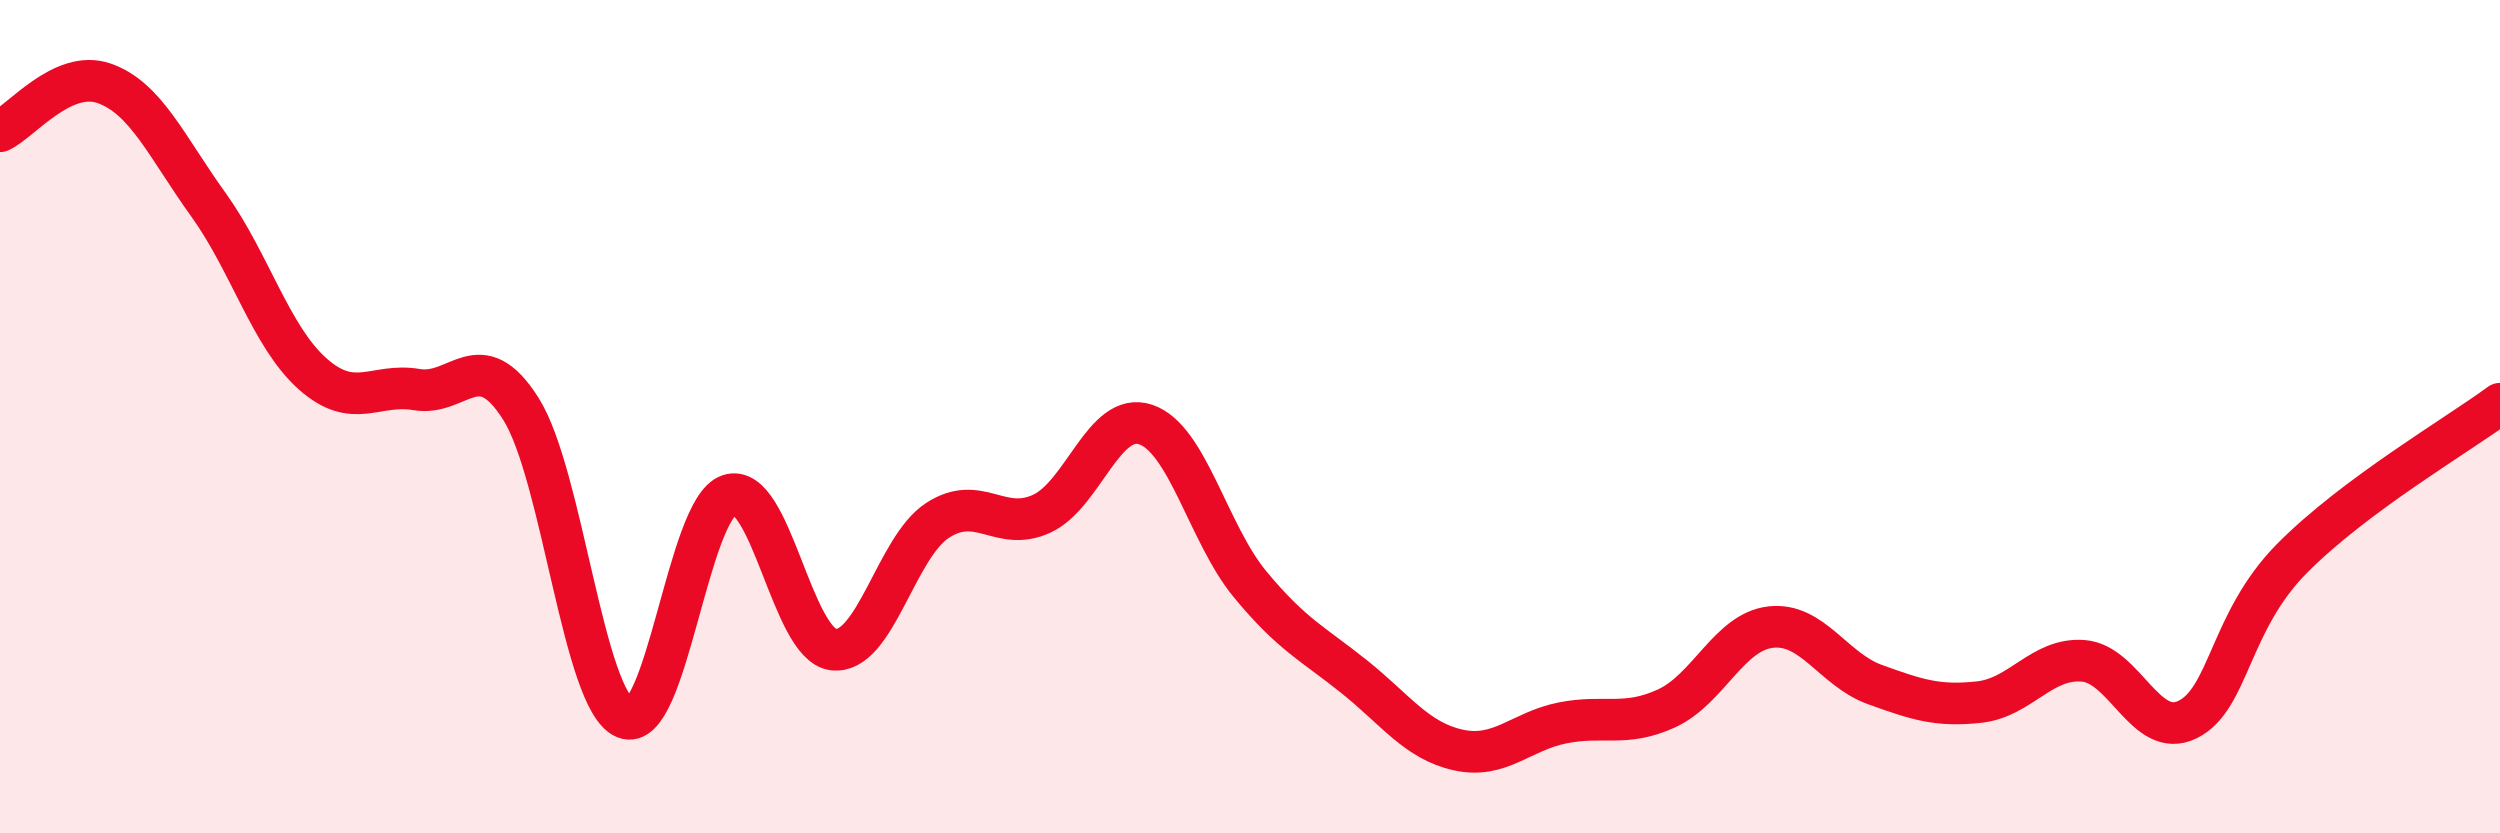 
    <svg width="60" height="20" viewBox="0 0 60 20" xmlns="http://www.w3.org/2000/svg">
      <path
        d="M 0,3.15 C 0.5,2.92 1.5,1.65 2.5,2 C 3.5,2.35 4,3.52 5,4.91 C 6,6.3 6.5,8.08 7.5,8.97 C 8.5,9.86 9,9.18 10,9.35 C 11,9.52 11.5,8.23 12.5,9.81 C 13.5,11.39 14,16.82 15,17.23 C 16,17.64 16.5,12.21 17.5,11.88 C 18.5,11.55 19,15.47 20,15.59 C 21,15.71 21.5,13.14 22.5,12.49 C 23.5,11.84 24,12.79 25,12.33 C 26,11.87 26.5,9.85 27.5,10.19 C 28.5,10.53 29,12.81 30,14.02 C 31,15.23 31.5,15.44 32.5,16.24 C 33.5,17.04 34,17.78 35,18 C 36,18.22 36.5,17.55 37.5,17.35 C 38.5,17.15 39,17.46 40,17 C 41,16.54 41.5,15.16 42.5,15.05 C 43.5,14.94 44,16.07 45,16.43 C 46,16.79 46.5,16.96 47.5,16.85 C 48.5,16.74 49,15.78 50,15.86 C 51,15.94 51.5,17.76 52.5,17.27 C 53.5,16.78 53.5,14.93 55,13.41 C 56.5,11.89 59,10.43 60,9.69L60 20L0 20Z"
        fill="#EB0A25"
        opacity="0.1"
        stroke-linecap="round"
        stroke-linejoin="round"
      />
      <path
        d="M 0,3.15 C 0.5,2.92 1.5,1.65 2.5,2 C 3.5,2.35 4,3.52 5,4.91 C 6,6.3 6.5,8.08 7.5,8.97 C 8.5,9.86 9,9.18 10,9.35 C 11,9.52 11.5,8.23 12.5,9.81 C 13.5,11.39 14,16.82 15,17.23 C 16,17.64 16.5,12.21 17.5,11.88 C 18.5,11.55 19,15.47 20,15.59 C 21,15.71 21.5,13.14 22.5,12.49 C 23.5,11.84 24,12.79 25,12.33 C 26,11.87 26.5,9.85 27.5,10.19 C 28.5,10.53 29,12.81 30,14.02 C 31,15.23 31.5,15.44 32.5,16.24 C 33.5,17.04 34,17.78 35,18 C 36,18.22 36.5,17.55 37.5,17.35 C 38.5,17.15 39,17.46 40,17 C 41,16.54 41.5,15.16 42.5,15.05 C 43.5,14.94 44,16.07 45,16.43 C 46,16.79 46.5,16.96 47.5,16.85 C 48.5,16.74 49,15.78 50,15.86 C 51,15.94 51.5,17.76 52.5,17.27 C 53.5,16.78 53.5,14.93 55,13.41 C 56.5,11.89 59,10.43 60,9.69"
        stroke="#EB0A25"
        stroke-width="1"
        fill="none"
        stroke-linecap="round"
        stroke-linejoin="round"
      />
    </svg>
  